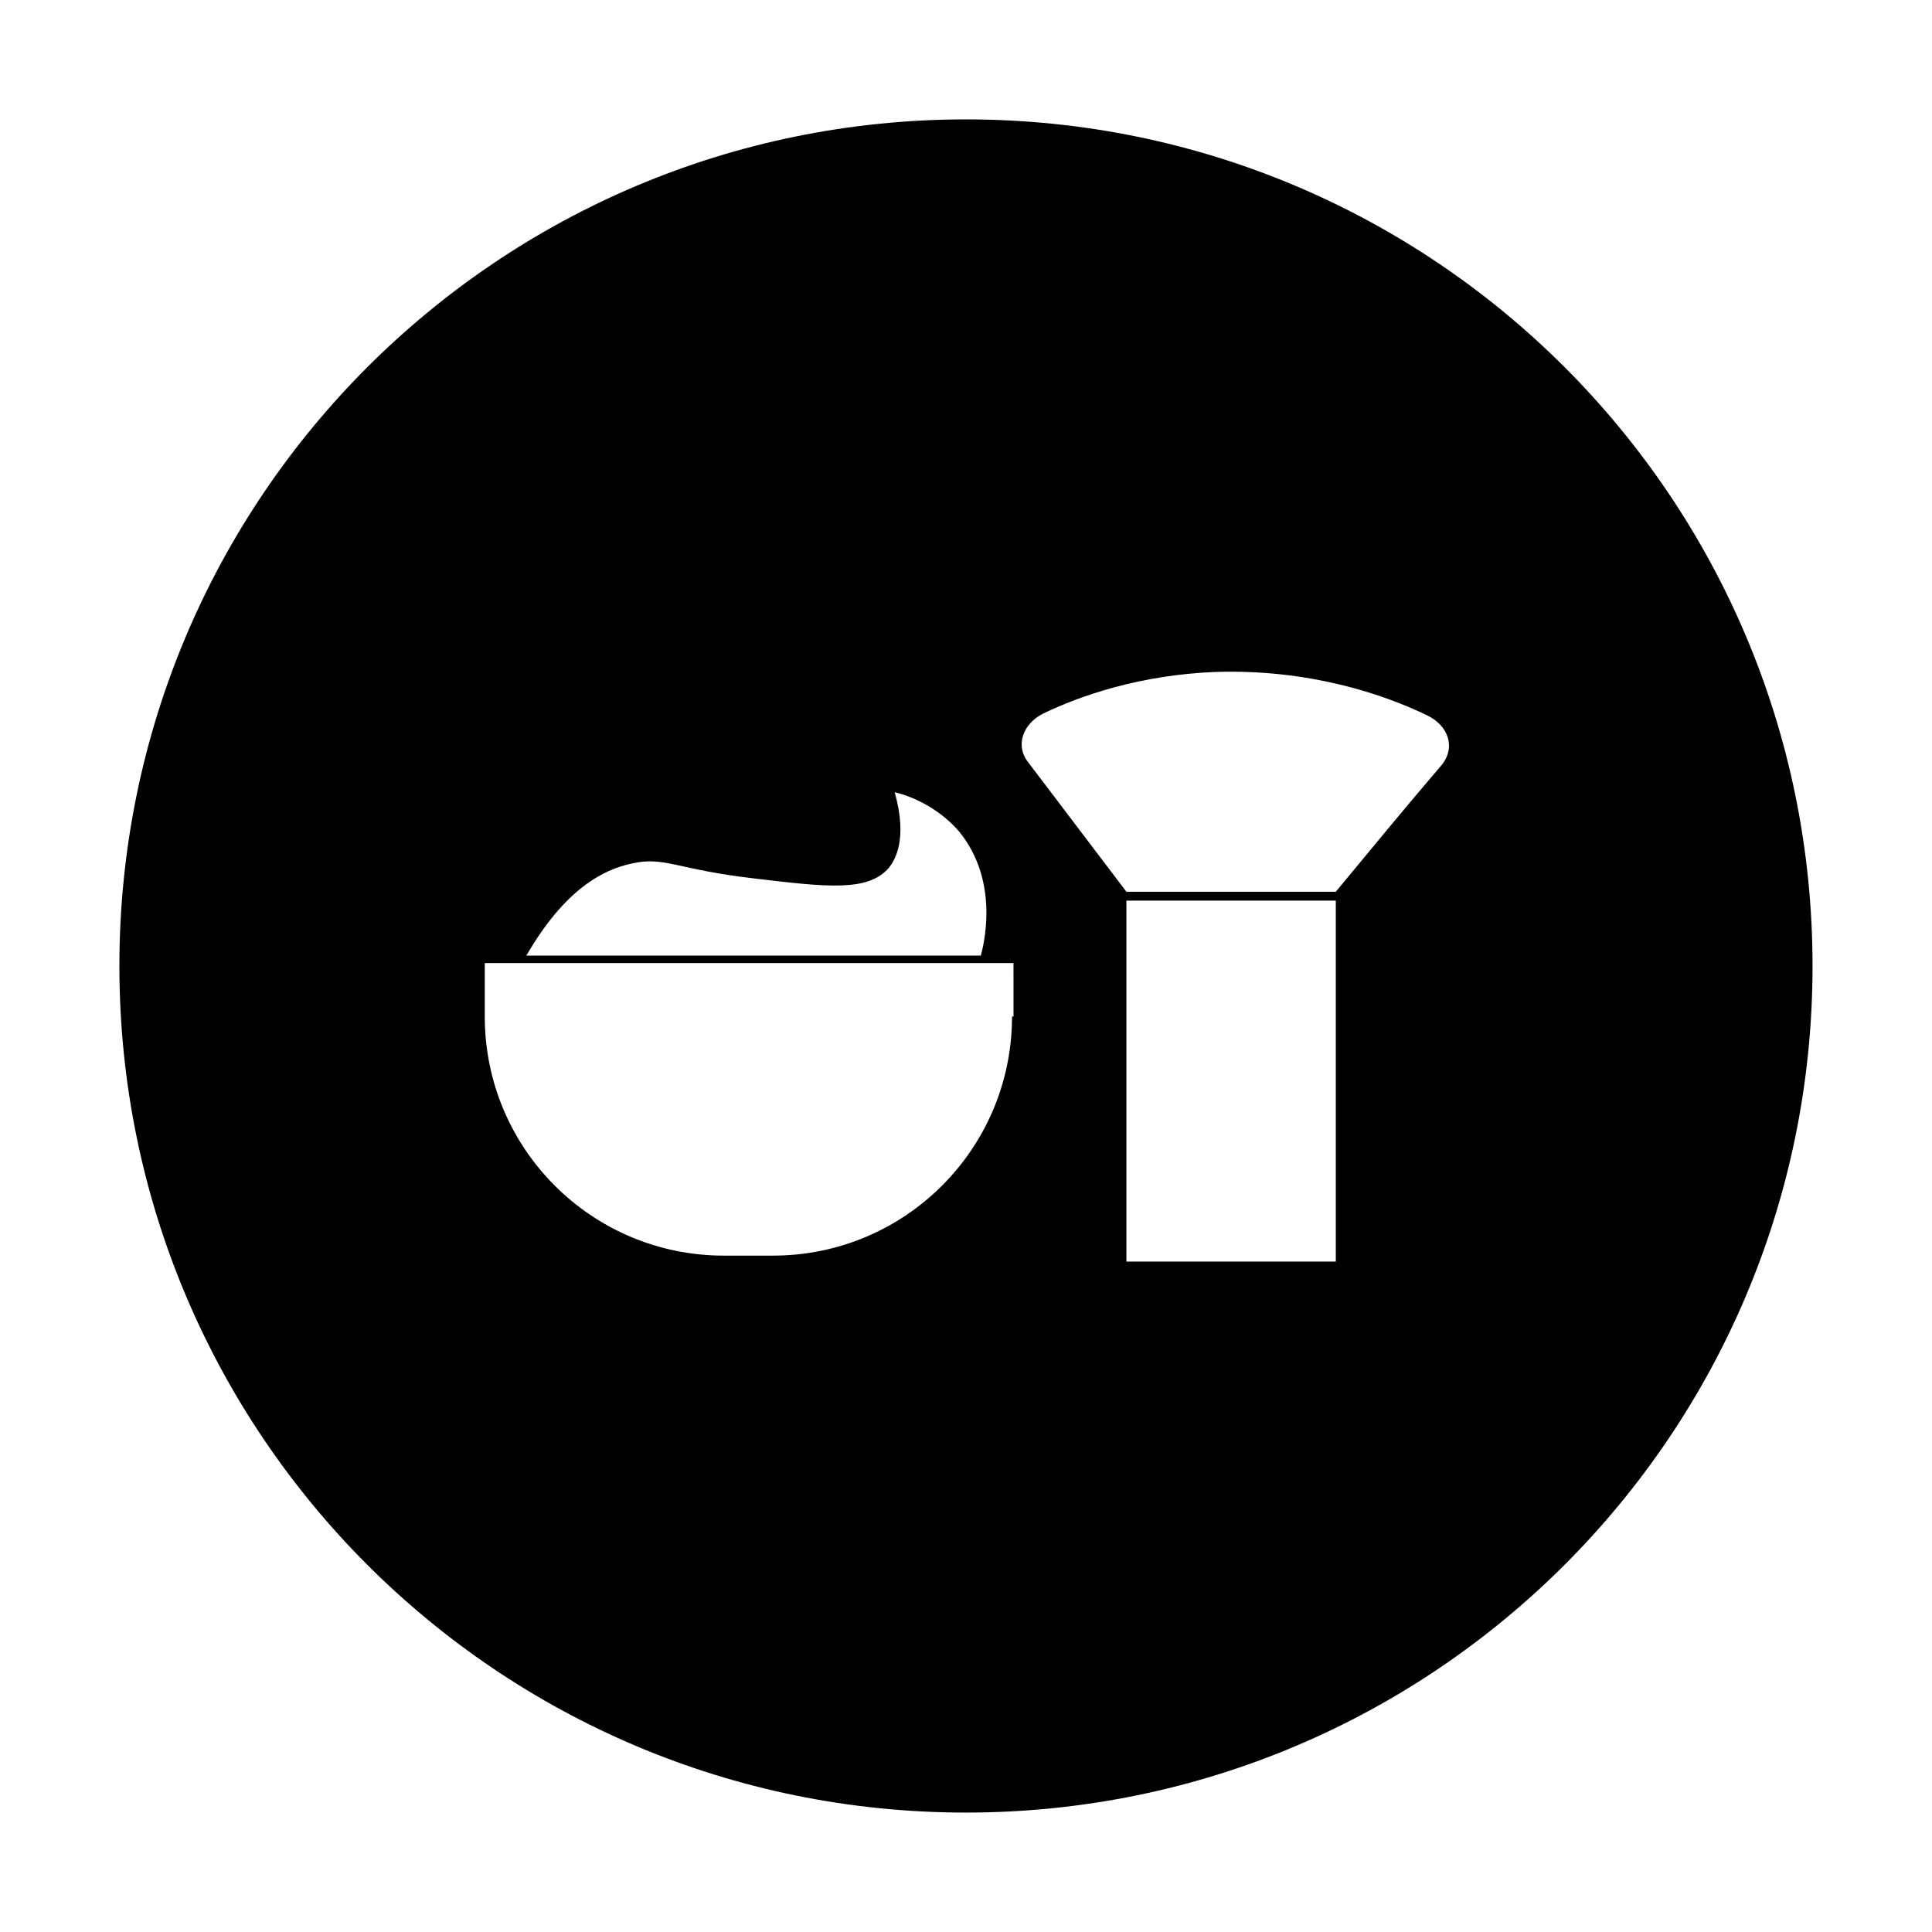 <?xml version="1.0" encoding="UTF-8"?>
<!-- Uploaded to: ICON Repo, www.svgrepo.com, Generator: ICON Repo Mixer Tools -->
<svg fill="#000000" width="800px" height="800px" version="1.1" viewBox="144 144 512 512" xmlns="http://www.w3.org/2000/svg">
 <path d="m400 175.64c-123.98 0-224.36 100.37-224.36 224.36s100.37 224.35 224.35 224.35 224.35-100.37 224.35-224.35c0.004-123.98-100.36-224.36-224.35-224.36zm-88.562 197.2c8.66-1.969 11.809 1.574 32.273 3.938 19.68 2.363 30.309 3.543 35.816-2.754 1.574-1.969 5.117-7.477 1.574-20.074 3.543 0.789 11.02 3.543 16.926 10.234 11.414 13.777 6.297 31.488 5.902 33.062l-120.44-0.004c10.234-17.711 20.469-22.828 27.945-24.402zm100.76 40.543c0 35.031-28.34 63.371-63.371 63.371h-12.988c-35.031 0-63.371-28.34-63.371-63.371v-14.168h140.12l0.004 14.168zm85.805 64.941h-55.496v-95.645h55.496zm27.945-131.46c-9.445 11.02-18.5 22.043-27.945 33.457h-55.496c-8.66-11.414-17.32-22.828-25.977-34.242-3.543-4.328-1.574-10.234 3.938-12.988 9.84-4.723 25.586-10.234 45.656-11.02 24.797-0.789 44.477 5.902 55.891 11.414 5.902 2.75 7.871 8.656 3.934 13.379z"/>
</svg>